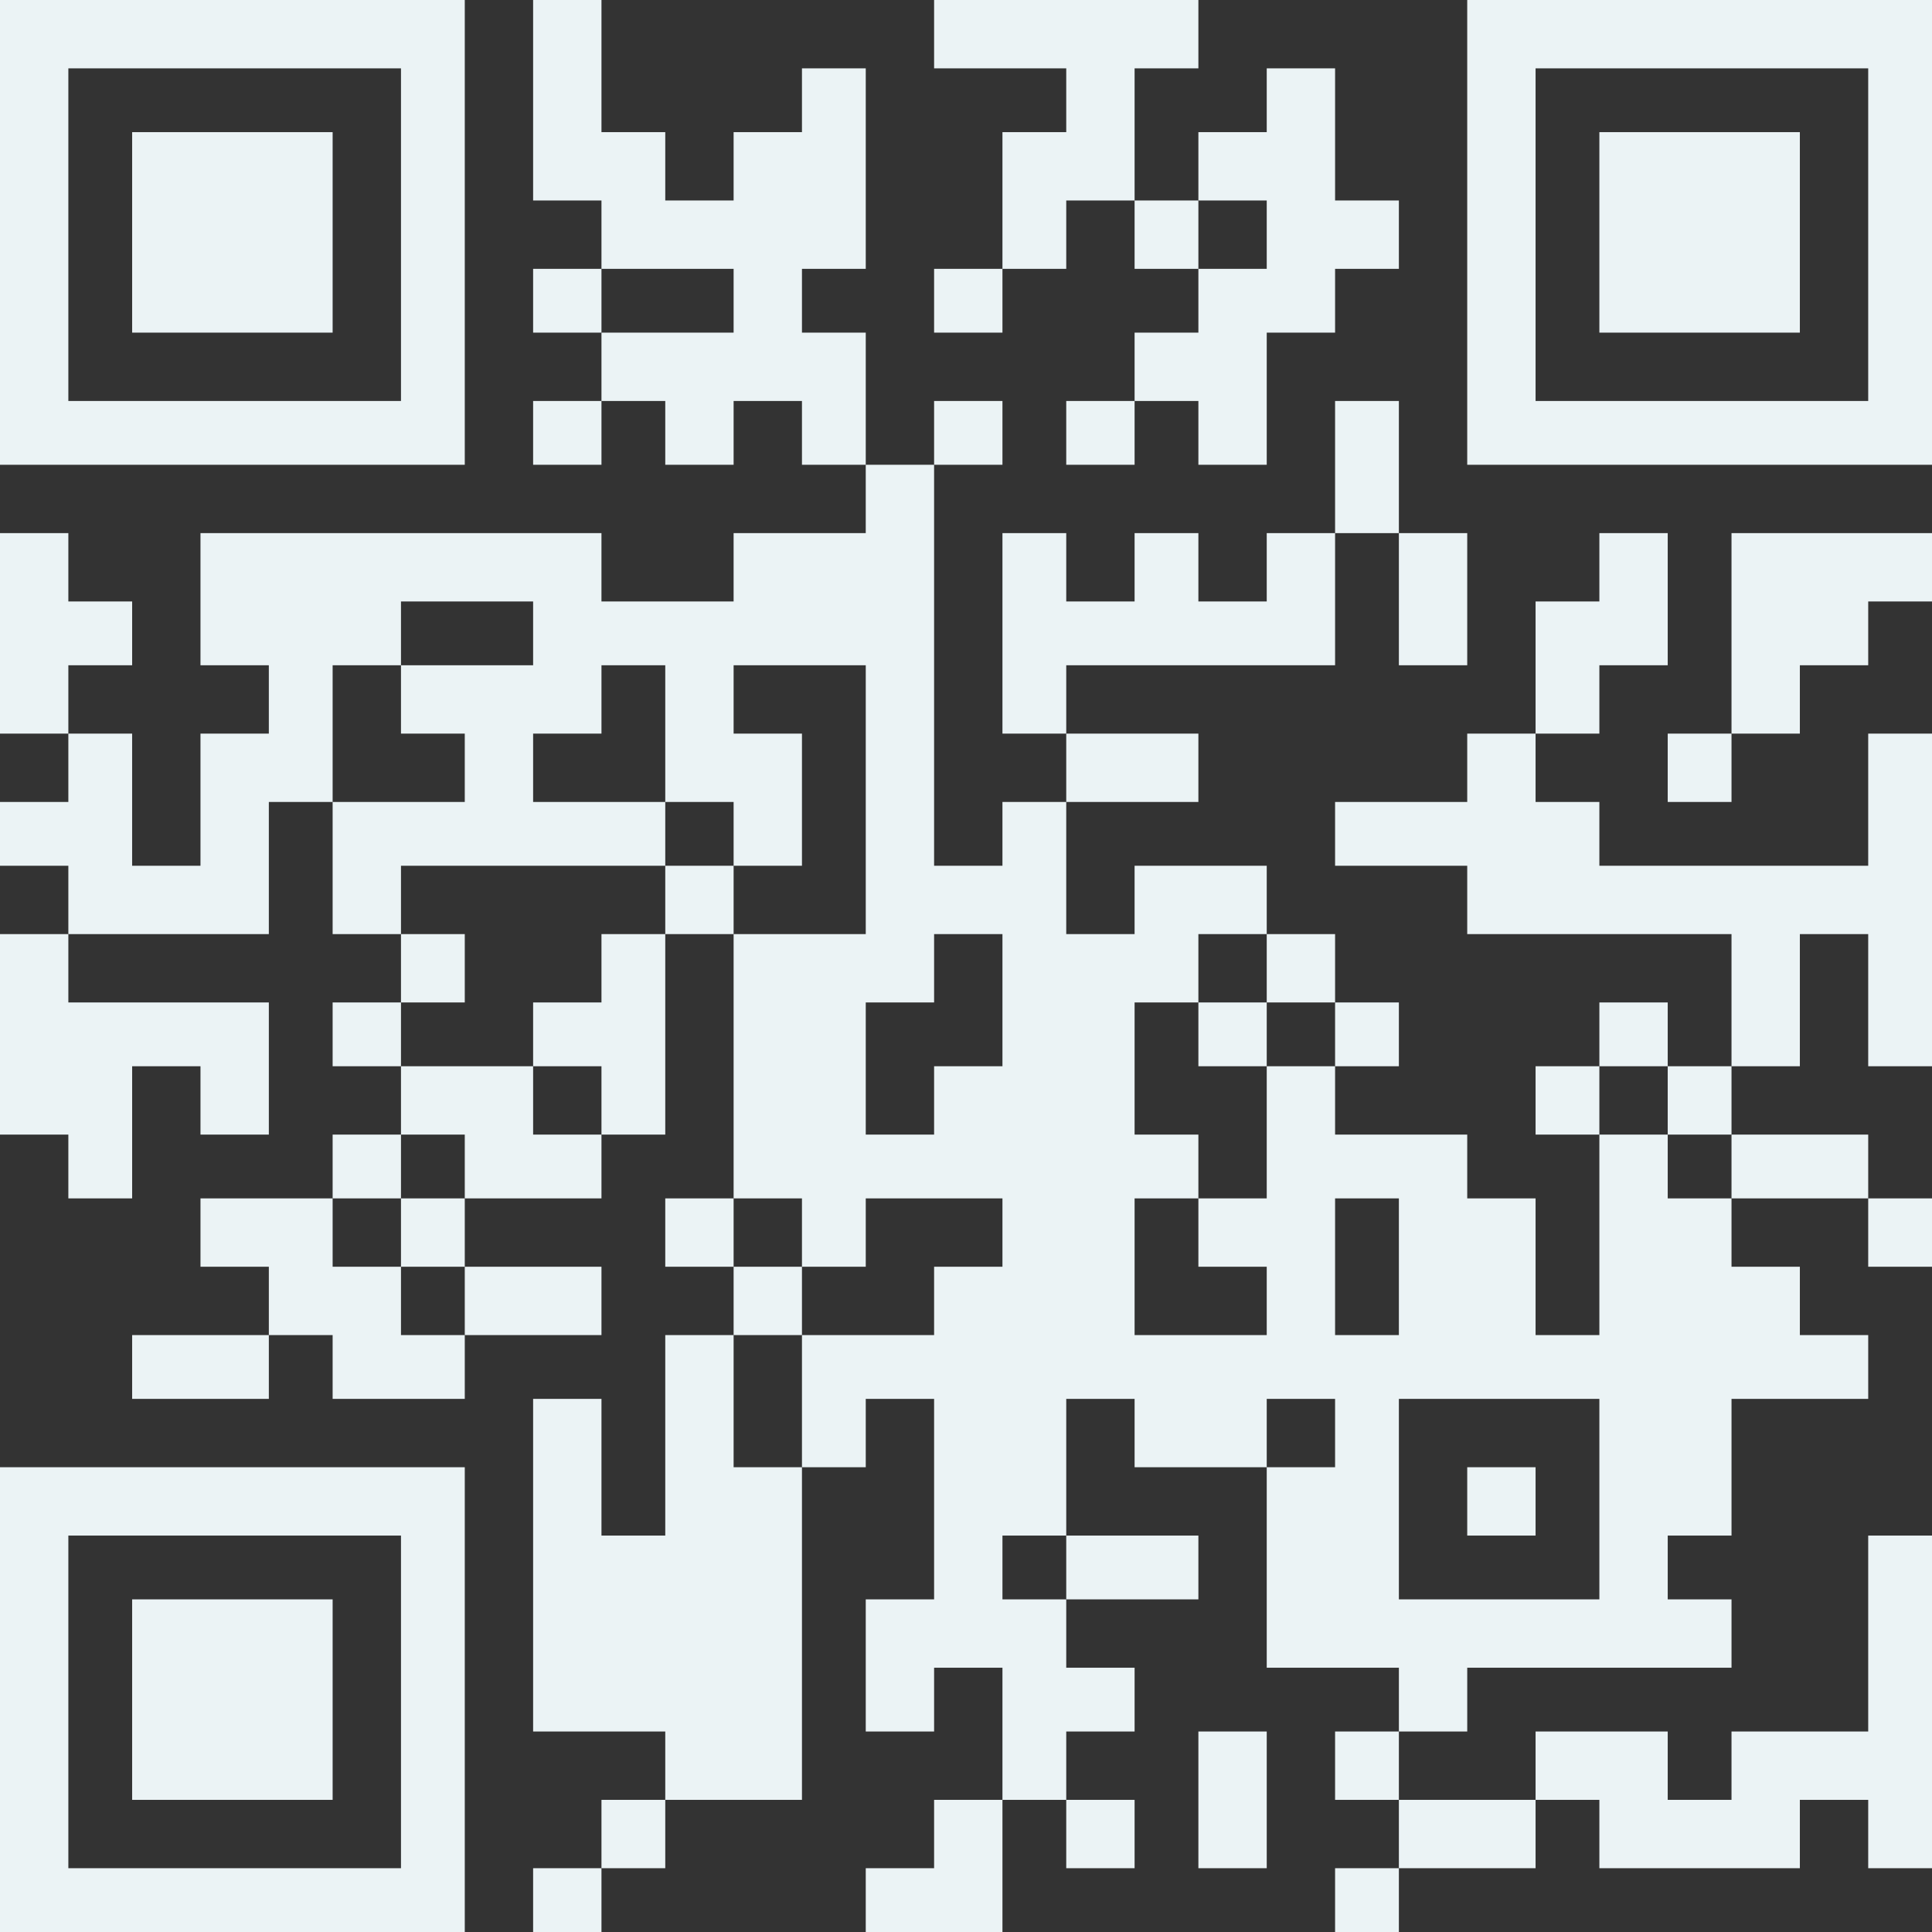 <?xml version="1.0" encoding="UTF-8"?> <!-- Creator: CorelDRAW X7 --> <svg xmlns="http://www.w3.org/2000/svg" xmlns:xlink="http://www.w3.org/1999/xlink" xml:space="preserve" width="483px" height="483px" style="shape-rendering:geometricPrecision; text-rendering:geometricPrecision; image-rendering:optimizeQuality; fill-rule:evenodd; clip-rule:evenodd" viewBox="0 0 424 424"><rect x="0" y="0" width="424" height="424" fill="#333333" stroke="none"/> <defs> <style type="text/css"> <![CDATA[ .fil0 {fill:#EBF3F5} ]]> </style> </defs> <g id="Слой_x0020_1">  <g id="_1847805842688"> <path class="fil0" d="M307 307l44 0 0 44 -44 0 0 -44zm-29 15l0 -15 15 0 0 15 -15 0zm15 -59l14 0 0 30 -14 0 0 -30zm-30 0l0 15 15 0 0 15 -29 0 0 -30 14 0zm-58 -14l-15 0 0 -29 15 0 0 -15 15 0 0 29 -15 0 0 15zm-59 -73l-29 0 0 -15 15 0 0 -15 14 0 0 30zm-58 -30l0 15 14 0 0 15 -29 0 0 -30 15 0zm0 0l0 -14 29 0 0 14 -29 0zm-73 15l0 15 -15 0 0 14 15 0 0 15 44 0 0 -29 14 0 0 29 15 0 0 -15 58 0 0 -14 15 0 0 14 15 0 0 -29 -15 0 0 -15 29 0 0 59 -29 0 0 58 15 0 0 15 14 0 0 -15 30 0 0 15 -15 0 0 15 -29 0 0 29 14 0 0 -15 15 0 0 44 -15 0 0 29 15 0 0 -14 15 0 0 29 14 0 0 -15 15 0 0 -14 -15 0 0 -15 -14 0 0 -14 14 0 0 -30 15 0 0 15 29 0 0 44 29 0 0 14 15 0 0 -14 58 0 0 -15 -14 0 0 -14 14 0 0 -30 30 0 0 -14 -15 0 0 -15 -15 0 0 -15 -14 0 0 -14 -15 0 0 44 -14 0 0 -30 -15 0 0 -14 -29 0 0 -15 -15 0 0 29 -15 0 0 -14 -14 0 0 -29 14 0 0 -15 15 0 0 -15 -29 0 0 15 -15 0 0 -29 -14 0 0 14 -15 0 0 -88 -15 0 0 15 -29 0 0 15 -29 0 0 -15 -88 0 0 29 15 0 0 15 -15 0 0 29 -15 0 0 -29 -14 0z"></path> <path class="fil0" d="M15 337l73 0 0 73 -73 0 0 -73zm-15 87l102 0 0 -102 -102 0 0 102z"></path> <path class="fil0" d="M15 15l73 0 0 73 -73 0 0 -73zm-15 87l102 0 0 -102 -102 0 0 102z"></path> <path class="fil0" d="M337 15l73 0 0 73 -73 0 0 -73zm-15 87l102 0 0 -102 -102 0 0 102z"></path> <polygon class="fil0" points="146,395 176,395 176,322 161,322 161,293 146,293 146,337 132,337 132,307 117,307 117,380 146,380 "></polygon> <polygon class="fil0" points="380,234 395,234 395,205 410,205 410,234 424,234 424,161 410,161 410,190 351,190 351,176 337,176 337,161 322,161 322,176 293,176 293,190 322,190 322,205 380,205 "></polygon> <polygon class="fil0" points="132,59 161,59 161,73 132,73 132,88 146,88 146,102 161,102 161,88 176,88 176,102 190,102 190,73 176,73 176,59 190,59 190,15 176,15 176,29 161,29 161,44 146,44 146,29 132,29 132,0 117,0 117,44 132,44 "></polygon> <polygon class="fil0" points="337,395 351,395 351,410 395,410 395,395 410,395 410,410 424,410 424,337 410,337 410,380 380,380 380,395 366,395 366,380 337,380 "></polygon> <polygon class="fil0" points="263,44 278,44 278,59 263,59 263,73 249,73 249,88 263,88 263,102 278,102 278,73 293,73 293,59 307,59 307,44 293,44 293,15 278,15 278,29 263,29 "></polygon> <polygon class="fil0" points="29,395 73,395 73,351 29,351 "></polygon> <polygon class="fil0" points="29,73 73,73 73,29 29,29 "></polygon> <polygon class="fil0" points="351,73 395,73 395,29 351,29 "></polygon> <polygon class="fil0" points="15,205 0,205 0,249 15,249 15,263 29,263 29,234 44,234 44,249 59,249 59,220 15,220 "></polygon> <polygon class="fil0" points="234,161 234,146 293,146 293,117 278,117 278,132 263,132 263,117 249,117 249,132 234,132 234,117 220,117 220,161 "></polygon> <polygon class="fil0" points="220,59 234,59 234,44 249,44 249,15 263,15 263,0 205,0 205,15 234,15 234,29 220,29 "></polygon> <polygon class="fil0" points="380,161 395,161 395,146 410,146 410,132 424,132 424,117 380,117 "></polygon> <polygon class="fil0" points="59,293 73,293 73,307 102,307 102,293 88,293 88,278 73,278 73,263 44,263 44,278 59,278 "></polygon> <polygon class="fil0" points="117,234 132,234 132,249 146,249 146,205 132,205 132,220 117,220 "></polygon> <polygon class="fil0" points="15,161 15,146 29,146 29,132 15,132 15,117 0,117 0,161 "></polygon> <polygon class="fil0" points="337,161 351,161 351,146 366,146 366,117 351,117 351,132 337,132 "></polygon> <polygon class="fil0" points="102,263 132,263 132,249 117,249 117,234 88,234 88,249 102,249 "></polygon> <polygon class="fil0" points="220,395 205,395 205,410 190,410 190,424 220,424 "></polygon> <polygon class="fil0" points="59,293 29,293 29,307 59,307 "></polygon> <polygon class="fil0" points="410,263 410,249 380,249 380,263 "></polygon> <polygon class="fil0" points="263,410 278,410 278,380 263,380 "></polygon> <polygon class="fil0" points="307,117 307,88 293,88 293,117 "></polygon> <polygon class="fil0" points="102,278 102,293 132,293 132,278 "></polygon> <polygon class="fil0" points="234,337 234,351 263,351 263,337 "></polygon> <polygon class="fil0" points="337,395 307,395 307,410 337,410 "></polygon> <polygon class="fil0" points="234,161 234,176 263,176 263,161 "></polygon> <polygon class="fil0" points="307,117 307,146 322,146 322,117 "></polygon> <polygon class="fil0" points="220,59 205,59 205,73 220,73 "></polygon> <polygon class="fil0" points="205,102 220,102 220,88 205,88 "></polygon> <polygon class="fil0" points="307,395 307,380 293,380 293,395 "></polygon> <polygon class="fil0" points="293,220 293,205 278,205 278,220 "></polygon> <polygon class="fil0" points="88,205 88,220 102,220 102,205 "></polygon> <polygon class="fil0" points="102,278 102,263 88,263 88,278 "></polygon> <polygon class="fil0" points="161,278 161,263 146,263 146,278 "></polygon> <polygon class="fil0" points="410,263 410,278 424,278 424,263 "></polygon> <polygon class="fil0" points="176,293 176,278 161,278 161,293 "></polygon> <polygon class="fil0" points="249,88 234,88 234,102 249,102 "></polygon> <polygon class="fil0" points="263,59 263,44 249,44 249,59 "></polygon> <polygon class="fil0" points="88,234 88,220 73,220 73,234 "></polygon> <polygon class="fil0" points="132,73 132,59 117,59 117,73 "></polygon> <polygon class="fil0" points="322,337 337,337 337,322 322,322 "></polygon> <polygon class="fil0" points="88,263 88,249 73,249 73,263 "></polygon> <polygon class="fil0" points="161,205 161,190 146,190 146,205 "></polygon> <polygon class="fil0" points="366,234 366,220 351,220 351,234 "></polygon> <polygon class="fil0" points="351,249 351,234 337,234 337,249 "></polygon> <polygon class="fil0" points="380,161 366,161 366,176 380,176 "></polygon> <polygon class="fil0" points="146,395 132,395 132,410 146,410 "></polygon> <polygon class="fil0" points="234,395 234,410 249,410 249,395 "></polygon> <polygon class="fil0" points="380,249 380,234 366,234 366,249 "></polygon> <polygon class="fil0" points="278,234 278,220 263,220 263,234 "></polygon> <polygon class="fil0" points="293,220 293,234 307,234 307,220 "></polygon> <polygon class="fil0" points="132,88 117,88 117,102 132,102 "></polygon> <polygon class="fil0" points="132,410 117,410 117,424 132,424 "></polygon> <polygon class="fil0" points="307,410 293,410 293,424 307,424 "></polygon> </g> </g> </svg> 